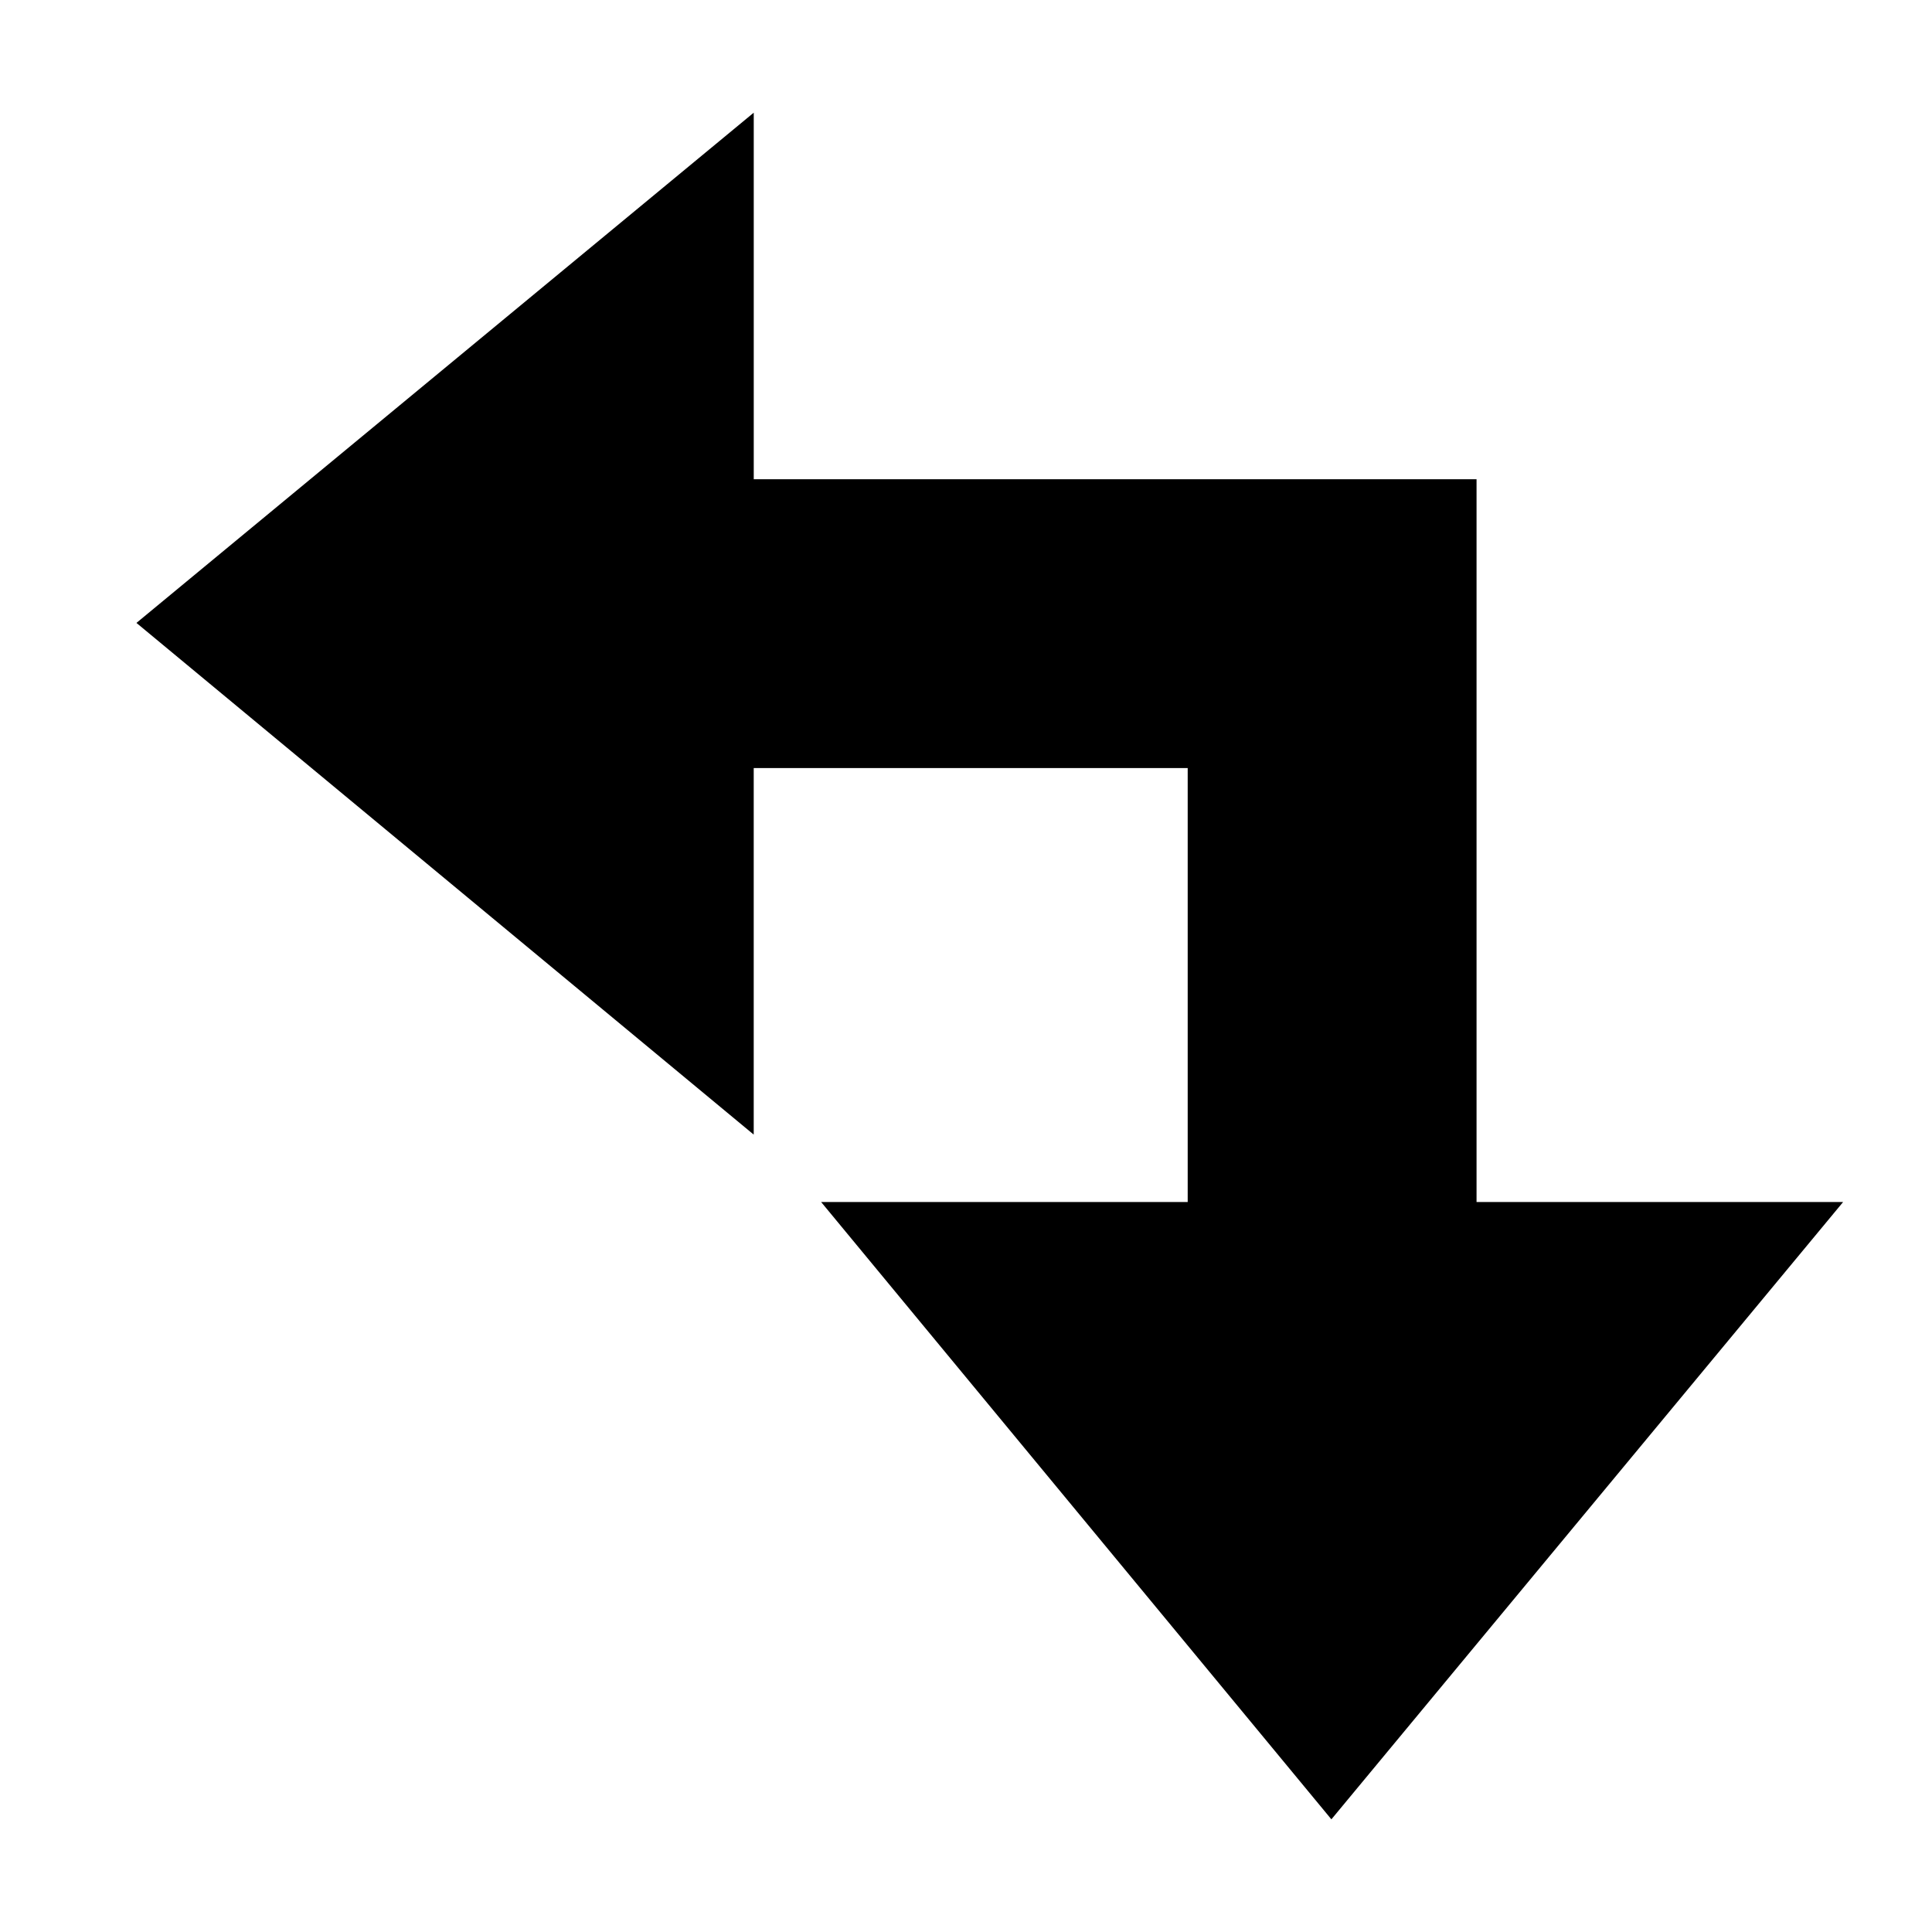 <?xml version="1.0" encoding="UTF-8"?>
<!-- The Best Svg Icon site in the world: iconSvg.co, Visit us! https://iconsvg.co -->
<svg fill="#000000" width="800px" height="800px" version="1.1" viewBox="144 144 512 512" xmlns="http://www.w3.org/2000/svg">
 <path d="m180.16 309.08 163.59-135.22v97.141h191.55v191.55h97.141l-135.61 163.59-135.22-163.59h97.141v-115.01h-115.01v97.141z"/>
</svg>